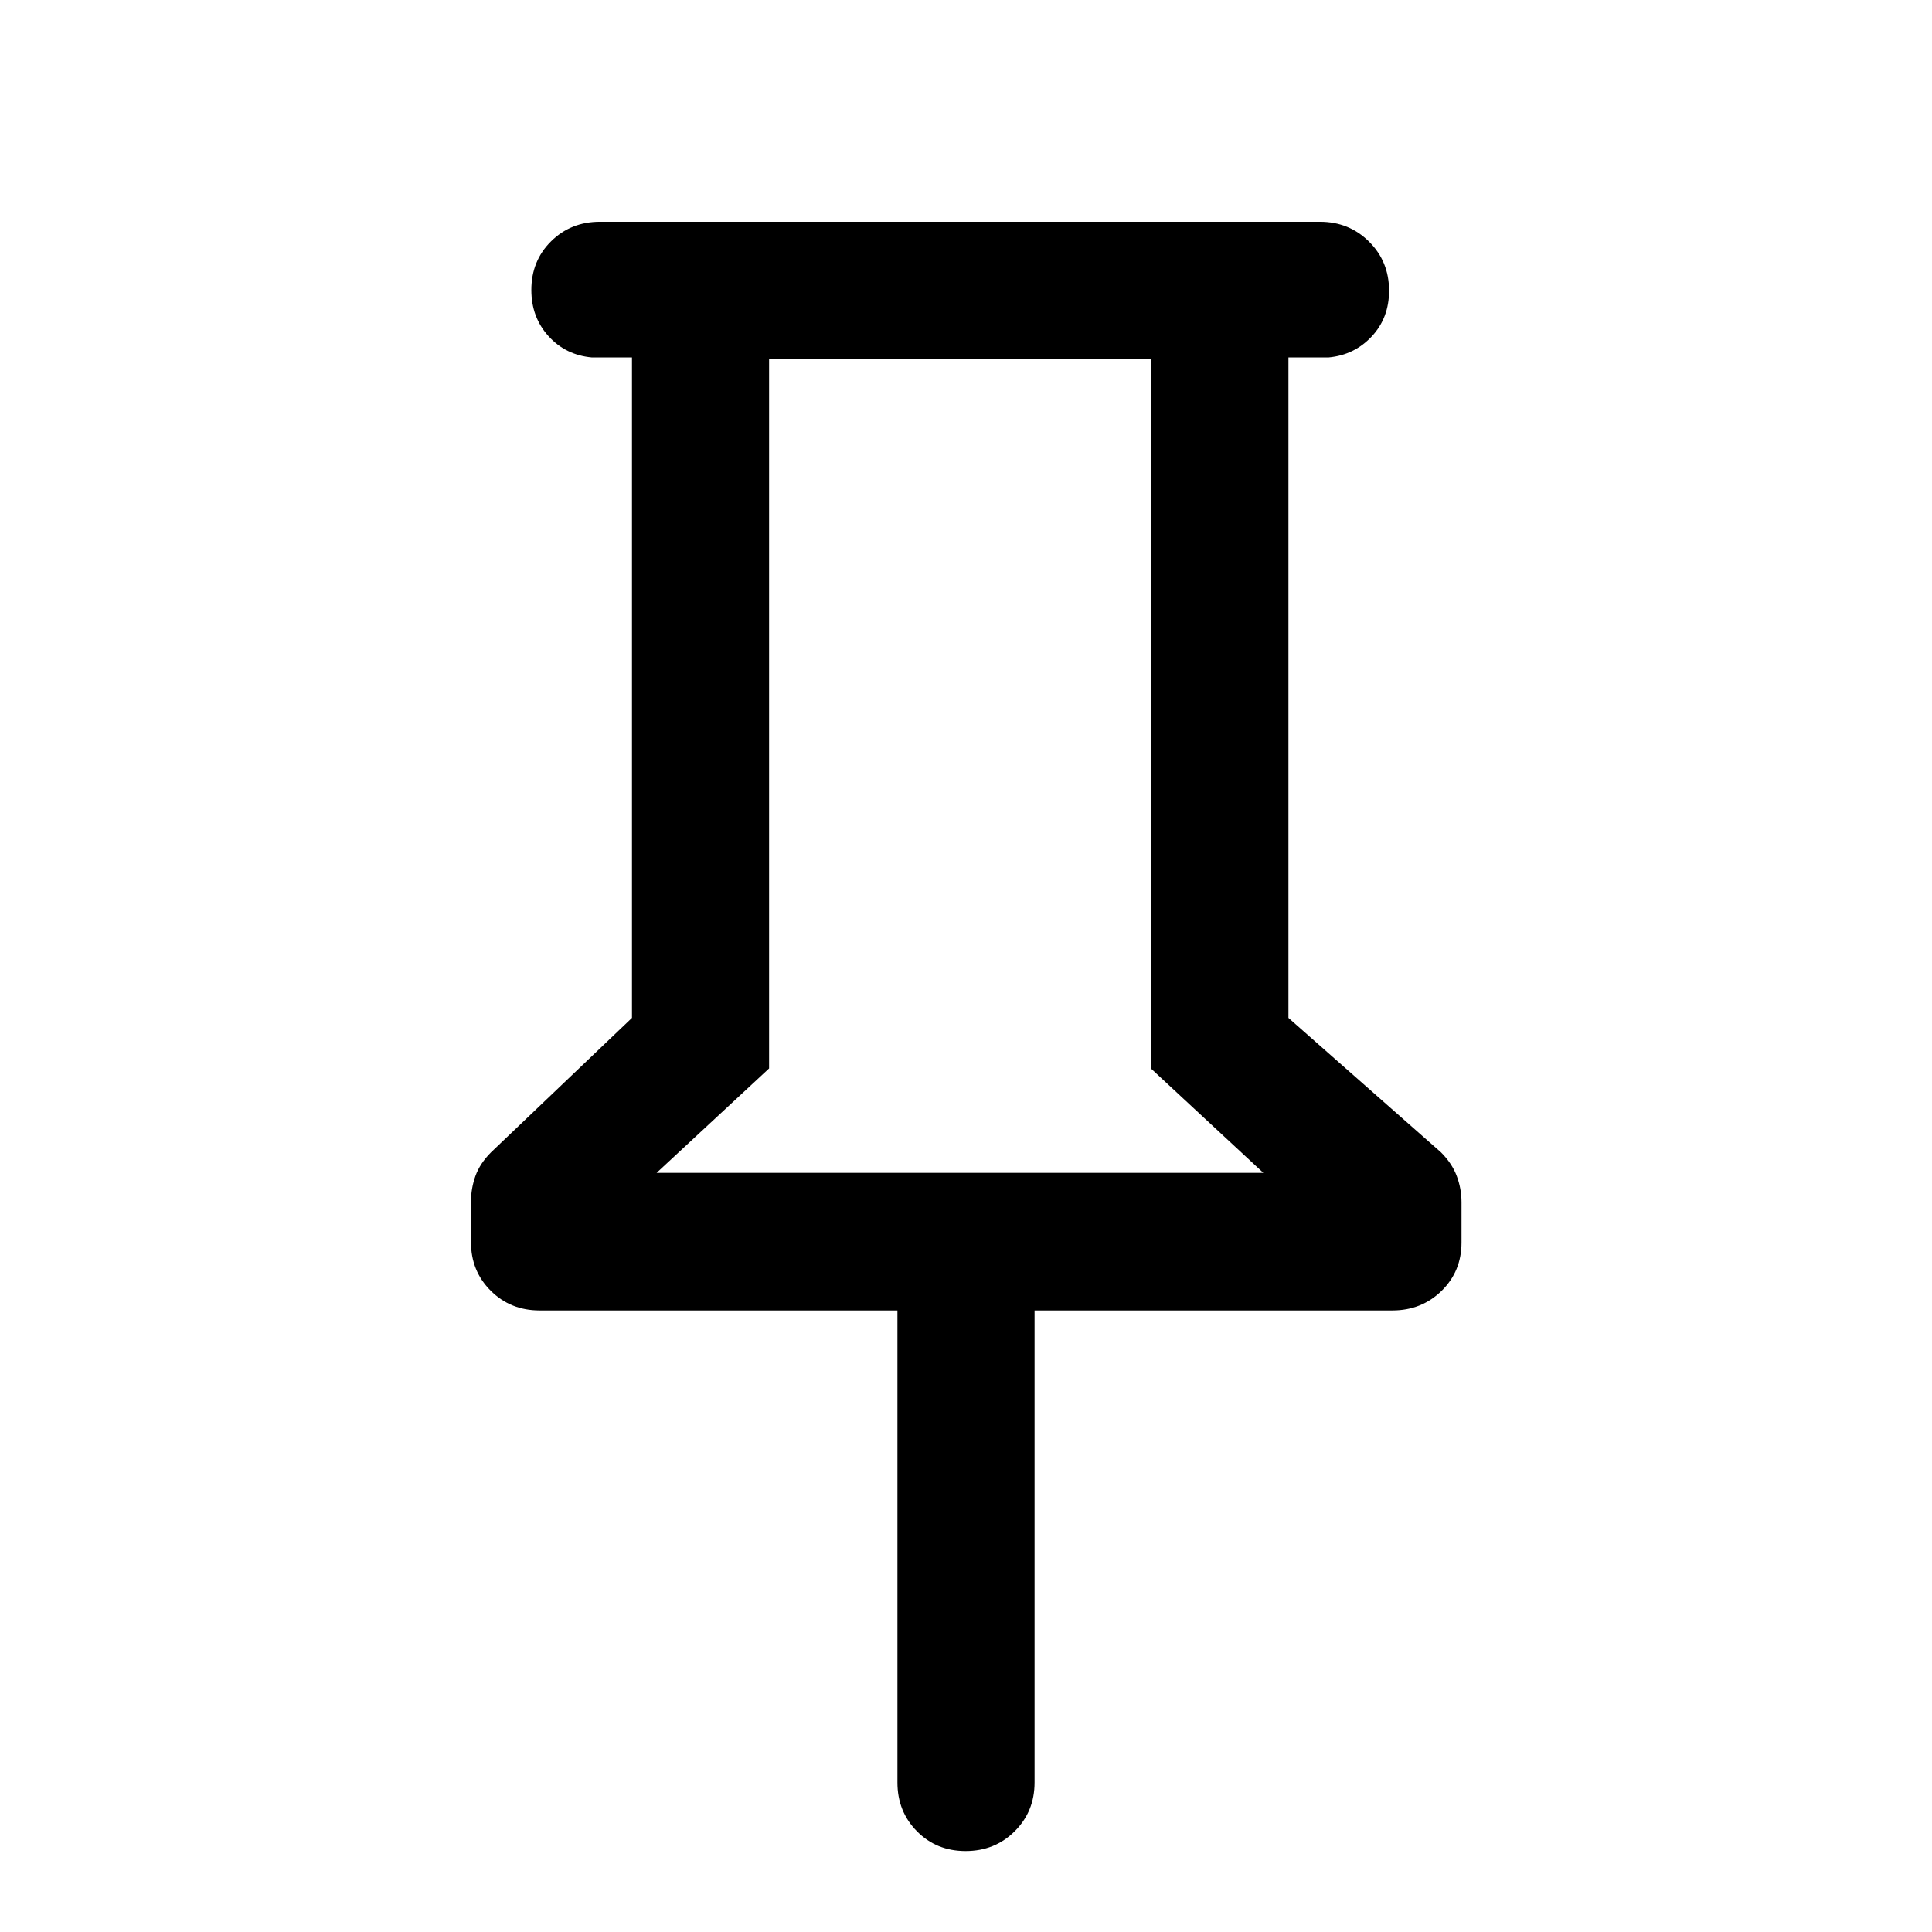 <svg xmlns="http://www.w3.org/2000/svg" width="48" height="48" viewBox="0 -960 960 960"><path d="M640.22-782.39v328.17l75.8 66.81q5.48 5.48 7.84 11.79 2.36 6.31 2.36 13v20.02q0 14.36-9.94 24.06-9.94 9.69-24.37 9.69H514.07v234.57q0 14.42-9.88 24.24-9.87 9.82-24.37 9.82-14.49 0-24.19-9.82-9.7-9.82-9.7-24.24v-234.57H268.09q-14.43 0-24.25-9.78t-9.82-24.14v-20.04q0-6.69 2.24-12.91 2.24-6.21 7.72-11.69l70.04-66.81v-328.17h-20q-12.99-1.2-21.49-10.59-8.51-9.39-8.51-22.93 0-14.5 9.82-24.2 9.82-9.69 24.25-9.69h357.82q14.43 0 24.37 9.87 9.94 9.87 9.94 24.37 0 13.54-8.63 22.76-8.62 9.21-21.37 10.41h-20ZM326.26-377.22h301.48l-55.89-51.89v-352.56h-189.7v352.56l-55.89 51.89Zm150.74 0Z"/></svg>